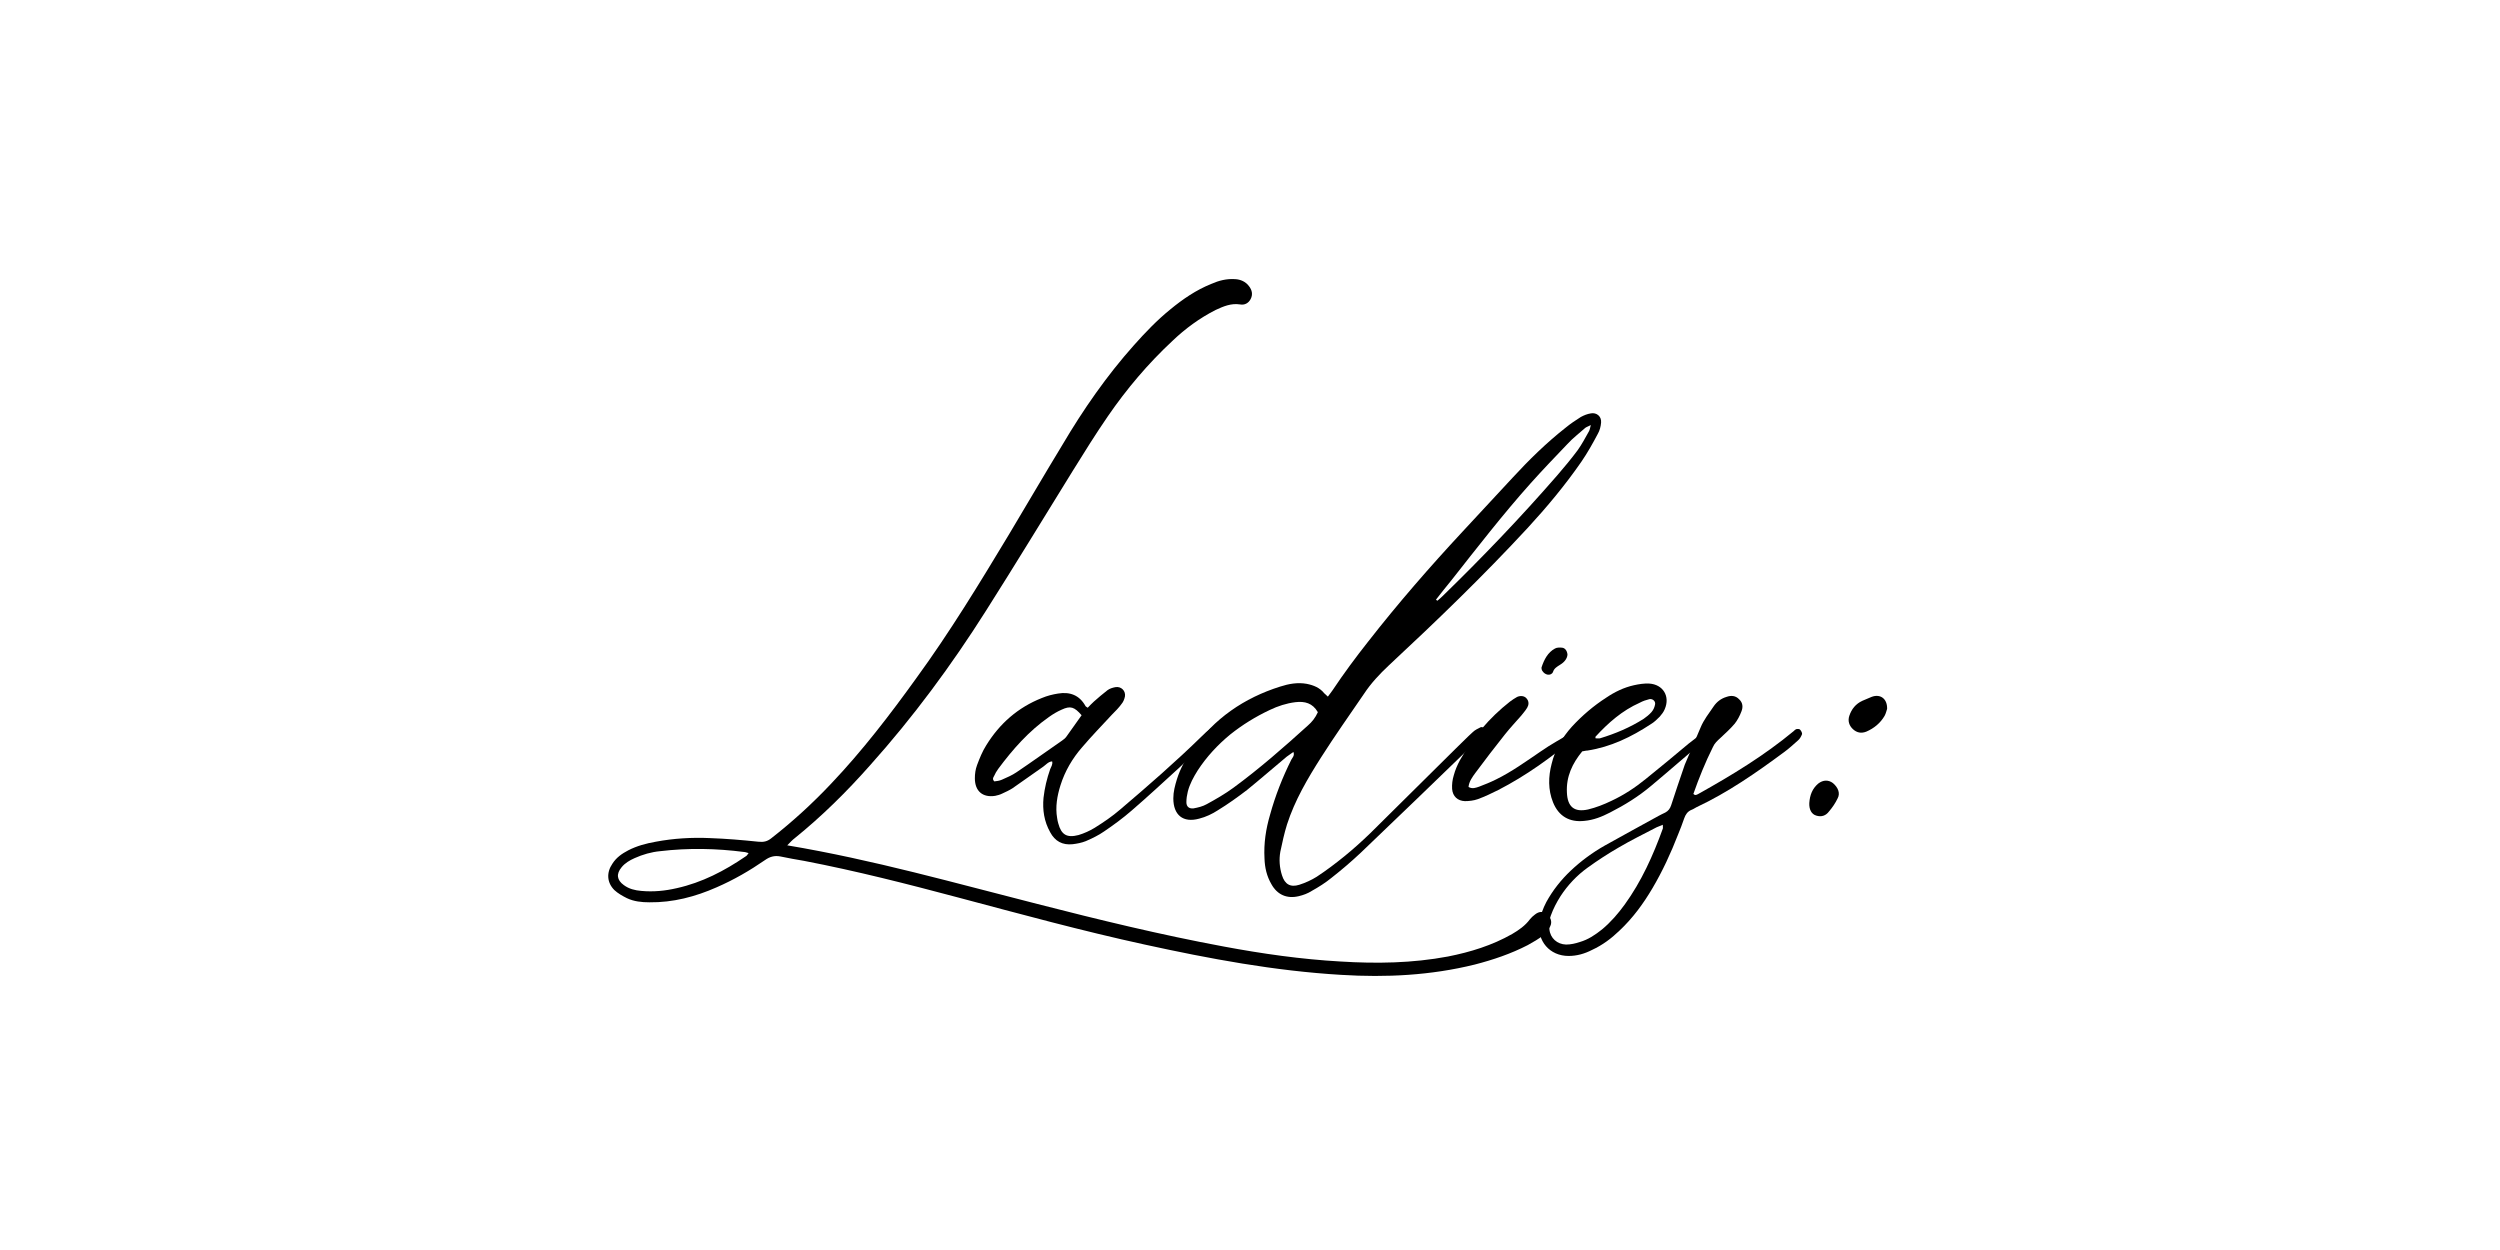 <?xml version="1.0" encoding="UTF-8"?> <svg xmlns="http://www.w3.org/2000/svg" xmlns:xlink="http://www.w3.org/1999/xlink" xmlns:xodm="http://www.corel.com/coreldraw/odm/2003" xml:space="preserve" width="50mm" height="25mm" version="1.1" style="shape-rendering:geometricPrecision; text-rendering:geometricPrecision; image-rendering:optimizeQuality; fill-rule:evenodd; clip-rule:evenodd" viewBox="0 0 5000 2500"> <defs> <style type="text/css"> .fil0 {fill:black;fill-rule:nonzero} </style> </defs> <g id="Слой_x0020_1">  <path class="fil0" d="M3093.24 1827.97c-7.23,-5.56 -15.01,-5.56 -23.35,1.11 -3.89,2.78 -7.23,6.12 -10.01,9.45 -9.45,12.79 -22.23,21.68 -35.58,29.47 -40.02,22.79 -83.38,36.13 -128.41,45.03 -71.16,13.34 -142.87,14.45 -214.58,10 -78.94,-4.44 -156.77,-15.56 -234.04,-30.02 -125.64,-23.34 -249.05,-53.36 -372.46,-85.05 -164.55,-41.69 -327.99,-88.39 -500.32,-117.3 6.67,-6.67 10.01,-10.56 14.46,-13.9 54.47,-43.91 104.51,-93.39 151.2,-146.2 86.17,-96.17 162.88,-200.13 231.82,-309.09 58.92,-92.83 115.63,-186.23 173.44,-279.62 22.79,-36.69 45.59,-73.38 70.05,-108.96 37.8,-55.03 80.6,-105.62 129.52,-151.2 25.57,-24.46 54.48,-45.59 86.17,-61.71 15.56,-7.23 31.13,-13.9 48.92,-11.12 8.89,1.67 16.68,-2.22 21.12,-10.56 5.01,-9.45 2.78,-18.35 -3.33,-26.13 -6.67,-8.89 -16.68,-13.34 -27.8,-13.9 -16.67,-1.11 -32.24,2.78 -47.25,9.45 -30.57,12.23 -57.26,30.58 -82.27,51.15 -26.69,21.68 -50.04,46.14 -72.83,71.71 -54.48,61.15 -101.17,128.42 -142.87,199.02 -36.13,59.48 -71.15,119.52 -106.73,179 -58.93,97.84 -118.41,195.68 -185.68,287.96 -52.81,73.38 -107.84,145.09 -170.1,210.69 -37.25,39.47 -77.28,76.16 -120.08,109.51 -7.78,6.12 -15.01,7.79 -25.57,6.68 -32.25,-3.34 -64.49,-6.12 -96.73,-7.23 -36.14,-1.67 -72.83,0.55 -108.41,7.23 -18.9,3.33 -37.81,8.33 -55.04,17.23 -12.78,6.67 -23.9,14.45 -31.69,26.68 -12.23,17.79 -11.11,37.8 3.9,52.81 7.22,6.67 16.12,11.68 25.01,16.13 13.9,6.67 29.46,8.33 45.03,8.33 47.26,0.56 91.74,-11.11 134.54,-30.02 34.47,-15 66.15,-33.35 96.73,-54.47 9.45,-6.68 18.9,-9.46 30.57,-7.23 15.57,3.33 31.69,6.11 47.81,8.89 103.96,20.02 206.24,46.14 308.53,73.38 123.41,32.8 247.38,66.71 372.46,93.95 129.53,28.35 260.17,52.81 393.03,60.6 90.06,5.56 179,1.11 266.84,-20.57 36.69,-9.45 72.82,-21.68 106.18,-38.92 11.11,-6.11 21.68,-12.23 31.68,-20.01 5.56,-4.45 10.01,-11.12 13.34,-17.79 4.45,-8.89 0.56,-18.9 -7.22,-24.46zm-1602.13 -115.07c-42.25,28.91 -87.28,52.25 -137.31,63.37 -23.92,5.56 -47.27,7.79 -71.17,5.56 -12.79,-1.11 -24.46,-3.89 -35.02,-11.67 -13.9,-10.01 -15.57,-22.24 -4.45,-35.58 6.67,-8.34 16.12,-13.9 26.13,-18.35 16.12,-7.22 33.35,-12.23 51.14,-13.89 56.16,-6.67 112.3,-5.56 167.9,1.66 2.22,0 4.44,1.12 8.89,2.23 -2.78,3.89 -3.89,5.56 -6.11,6.67z"></path> <path id="_1" class="fil0" d="M2427.26 1457.18c-1.11,-0.56 -4.45,-1.11 -6.12,0 -6.11,4.45 -11.67,9.45 -17.23,15.01 -52.25,51.14 -107.85,99.51 -163.44,146.76 -16.12,13.9 -33.35,25.57 -51.14,36.69 -10.01,6.11 -21.13,11.12 -32.24,14.45 -23.35,6.12 -34.47,-0.55 -40.58,-23.34 -1.12,-3.34 -1.67,-7.23 -2.23,-10.57 -3.89,-22.23 0,-44.47 6.67,-65.59 8.9,-28.36 23.91,-53.93 43.36,-76.16 18.9,-22.24 39.47,-43.37 59.49,-65.05 6.67,-6.67 13.89,-13.89 19.45,-21.68 3.34,-3.89 5.56,-9.45 6.67,-15.01 1.67,-11.11 -7.78,-20.56 -19.45,-18.34 -5.56,1.11 -11.12,2.78 -15.57,6.11 -9.45,7.23 -18.34,15.01 -27.24,22.8 -4.45,3.89 -8.34,8.34 -12.23,12.23 -2.22,-1.67 -3.89,-2.23 -4.45,-3.34 -12.23,-22.24 -31.68,-28.91 -55.03,-25.01 -10.56,1.66 -21.68,4.44 -32.24,8.89 -47.81,18.9 -84.5,51.14 -111.19,94.5 -7.78,12.23 -13.34,26.13 -18.34,39.47 -3.34,8.9 -4.45,17.79 -4.45,26.69 0,25.57 15.57,38.91 40.58,35.02 5.01,-1.11 9.45,-2.22 13.9,-4.45 7.23,-3.33 14.46,-6.67 20.57,-10.56 20.57,-14.45 41.14,-28.91 61.71,-43.36 5.56,-3.89 10,-10.01 17.79,-10.56 1.66,6.11 -2.23,11.12 -3.9,15.56 -6.67,18.9 -11.11,37.8 -13.34,57.26 -2.22,23.91 1.11,47.25 13.34,68.93 9.45,17.79 24.46,26.13 45.03,23.91 8.9,-1.11 17.79,-2.78 26.13,-6.12 12.79,-5.56 25.57,-11.67 36.69,-19.45 18.9,-12.79 37.8,-26.69 55.04,-41.7 32.24,-27.79 63.37,-56.7 95.06,-85.61 20.01,-18.34 39.47,-37.24 58.92,-56.7 4.45,-3.89 8.34,-9.45 11.68,-14.45 1.11,-1.67 -0.56,-5.01 -1.67,-7.23zm-394.14 87.28c-8.9,6.11 -19.46,10.56 -29.46,15.01 -5.01,2.22 -10.57,2.78 -15.01,3.33 -4.45,-4.44 -2.23,-7.78 -0.56,-10.56 2.22,-5 5,-10.01 8.34,-14.45 28.91,-38.92 61.15,-75.61 101.73,-103.96 7.78,-5.56 16.12,-10.56 25.02,-14.45 17.79,-8.34 25.57,-5.56 40.02,11.12 -10,13.89 -20.01,28.35 -30.02,42.25 -2.22,3.33 -5.56,6.11 -8.89,8.33 -30.58,21.13 -60.6,42.81 -91.17,63.38z"></path> <path id="_2" class="fil0" d="M3181.63 826.78c-7.23,1.11 -13.9,3.89 -20.02,7.22 -10.56,6.68 -20.57,13.35 -30.02,21.13 -38.91,30.57 -73.38,64.49 -106.73,100.62 -33.36,36.13 -66.71,71.71 -100.07,107.85 -65.59,70.6 -128.97,143.42 -188.45,219.58 -25.01,31.69 -48.92,63.93 -71.16,97.28 -2.77,4.45 -6.11,7.79 -9.45,12.79 -2.78,-2.78 -5,-4.45 -7.22,-6.67 -8.9,-11.12 -21.13,-16.12 -35.02,-18.9 -18.35,-3.34 -36.14,0 -53.37,5.56 -72.27,22.79 -131.75,63.93 -175.67,126.19 -13.34,18.34 -23.9,37.8 -30.57,58.93 -3.9,12.78 -7.23,25.01 -7.23,38.35 0,33.36 19.46,49.48 51.7,40.58 13.34,-3.33 26.13,-9.45 37.24,-16.67 20.02,-12.23 39.47,-26.13 58.37,-40.58 26.69,-21.68 52.82,-44.48 79.5,-66.71 4.45,-3.34 8.89,-6.12 13.34,-9.45 2.78,7.22 -1.67,11.11 -3.89,15.01 -17.79,35.57 -32.24,72.26 -42.8,110.62 -8.34,28.35 -12.79,57.26 -11.12,87.28 0.55,18.35 4.44,35.58 13.89,51.7 11.68,21.12 31.14,29.46 54.48,23.9 9.45,-2.22 18.35,-5.56 26.13,-10.56 13.9,-7.78 27.24,-16.12 39.47,-26.13 20.57,-16.12 40.03,-32.8 58.93,-50.58 75.6,-72.27 150.65,-144.54 225.7,-217.36 5.56,-5.56 11.12,-11.12 16.12,-17.24 2.22,-2.22 4.45,-4.45 5,-7.22 0.56,-2.23 -0.55,-5.56 -1.67,-7.23 -0.55,-1.67 -4.44,-2.23 -5.56,-1.67 -5.55,2.78 -11.67,5.56 -16.12,10.01 -11.11,10 -21.68,21.12 -32.8,31.68 -57.25,56.71 -114.51,113.41 -171.77,170.11 -16.68,16.12 -33.91,31.69 -51.7,46.14 -17.79,14.46 -36.14,28.35 -55.59,41.14 -10.56,6.67 -22.79,12.23 -35.02,16.12 -17.79,5.56 -28.91,-1.11 -34.47,-18.9 -5,-15.56 -6.12,-31.69 -3.34,-47.25 3.9,-18.35 7.79,-36.69 13.35,-54.48 15.56,-48.37 41.13,-91.73 68.37,-134.53 27.24,-42.81 56.71,-84.5 85.61,-126.75 13.9,-21.12 31.13,-39.47 49.48,-56.7 95.62,-88.95 189.56,-179.56 277.95,-275.18 38.36,-41.69 75.05,-85.61 107.29,-132.3 12.23,-17.79 22.8,-36.69 32.8,-55.59 3.89,-6.68 6.12,-15.01 6.67,-22.8 1.12,-12.23 -8.89,-20.57 -20.56,-18.34zm-565.92 624.28c-47.81,43.37 -96.73,86.17 -148.98,124.53 -16.68,12.23 -35.03,22.79 -53.37,32.8 -7.79,4.44 -17.24,6.67 -26.13,8.34 -8.89,1.11 -14.45,-3.34 -14.45,-12.23 0,-7.23 1.11,-14.46 2.78,-21.13 3.89,-15.56 11.67,-29.46 20.01,-42.8 17.79,-27.24 40.02,-51.15 65.04,-71.72 24.46,-19.45 50.59,-35.57 78.94,-48.92 16.12,-7.78 33.35,-13.34 51.14,-15.56 18.9,-2.23 34.47,1.67 45.03,20.01 -5,11.12 -11.67,19.46 -20.01,26.68zm562.02 -588.15c-7.22,12.79 -13.89,25.57 -22.23,37.25 -12.79,17.23 -26.69,33.91 -40.58,50.03 -73.38,84.5 -150.66,165.11 -230.71,242.93 -2.78,2.78 -6.11,5.56 -9.45,8.34 -1.11,-0.55 -1.66,-1.11 -2.78,-2.22 10.01,-12.79 20.02,-25.57 30.58,-38.36 51.7,-65.6 102.84,-131.75 158.43,-194.01 23.91,-26.69 48.92,-52.81 73.94,-78.94 10.56,-11.68 23.35,-21.13 35.02,-31.69 2.22,-2.22 5.56,-2.78 11.68,-6.11 -1.67,6.67 -2.23,10 -3.9,12.78z"></path> <path id="_3" class="fil0" d="M3155.5 1463.85c-1.11,-1.11 -3.89,-1.67 -5.56,-1.67 -1.67,0 -2.78,0.56 -3.89,1.12 -21.68,13.34 -43.92,25.01 -64.48,39.46 -29.47,20.02 -57.82,40.59 -89.51,56.15 -11.11,5.56 -22.23,10.01 -33.91,14.46 -6.67,2.22 -13.34,5 -21.12,0.55 1.11,-11.12 7.78,-20.01 13.9,-28.35 19.45,-26.13 38.91,-51.7 58.92,-76.72 10.57,-13.34 21.68,-25.01 32.8,-37.8 3.89,-5 8.34,-10 11.68,-15.56 3.33,-5.56 3.89,-12.23 -0.56,-17.79 -3.89,-5.56 -11.67,-7.23 -19.46,-3.89 -5,2.78 -10,6.11 -14.45,9.45 -41.14,32.24 -74.49,71.71 -100.06,117.29 -5.01,9.45 -9.46,19.46 -12.23,30.02 -2.78,8.9 -3.9,18.35 -3.34,27.24 1.11,15.01 11.12,23.91 25.57,24.46 8.34,0 17.79,-1.11 25.57,-3.89 13.9,-5 27.8,-11.67 41.14,-18.34 56.15,-28.91 106.74,-65.6 154.54,-105.63 1.67,-1.66 3.34,-2.78 4.45,-5 0.56,-1.67 1.11,-4.45 0,-5.56zm-60.04 -114.52c4.45,0.56 8.9,-1.11 10.57,-5.56 2.22,-7.22 8.33,-10.56 14.45,-14.45 8.34,-5 13.9,-12.23 14.45,-20.01 -0.55,-7.78 -5,-13.34 -10.56,-13.9 -5,-0.56 -10.56,-0.56 -14.45,1.67 -14.46,7.78 -21.68,22.23 -26.69,37.24 -0.55,1.12 0,2.78 0,3.9 1.11,5 6.12,10 12.23,11.11z"></path> <path id="_4" class="fil0" d="M3418.45 1464.41c-1.11,-1.67 -3.89,-2.78 -5.56,-2.23 -2.78,0.56 -5.56,1.67 -7.78,3.34 -8.9,7.23 -18.35,14.45 -27.8,21.68 -28.35,23.9 -56.7,47.25 -85.61,70.6 -21.12,17.23 -43.91,32.24 -68.93,43.92 -15.01,7.22 -30.58,13.34 -46.7,17.23 -27.79,6.11 -41.13,-5.56 -42.25,-33.91 -1.66,-32.24 11.12,-58.37 30.58,-82.28 3.89,-0.55 7.23,-1.66 10.56,-1.66 46.7,-7.23 87.83,-27.24 126.75,-52.81 6.67,-3.9 12.23,-9.46 17.79,-15.01 3.89,-4.45 7.78,-9.45 10,-15.01 11.12,-25.58 -3.33,-49.48 -31.13,-51.15 -10,-0.55 -20.57,1.11 -30.57,3.34 -20.01,4.45 -38.36,13.34 -55.59,25.01 -25.02,16.13 -47.81,35.58 -68.38,57.82 -19.46,21.68 -33.91,46.14 -40.58,74.49 -6.67,25.57 -7.23,51.7 2.78,76.72 11.12,27.79 32.8,40.58 62.82,37.24 18.34,-1.67 35.02,-8.34 51.14,-16.68 29.46,-15 57.26,-32.24 82.27,-53.36 37.25,-31.13 73.38,-62.82 110.07,-93.95 2.78,-2.22 5.01,-5 6.68,-7.78 1.11,-1.12 0.55,-4.45 -0.56,-5.56zm-227.37 8.89c25.57,-27.79 53.37,-52.25 88.39,-67.82 6.12,-3.34 12.79,-5.56 19.46,-7.23 6.67,-1.11 12.78,4.45 11.12,11.12 -1.11,5.56 -3.34,10.56 -7.23,15.01 -4.45,5 -10.01,9.45 -15.57,13.34 -27.23,17.24 -56.14,29.47 -87.27,38.92 -2.78,0.55 -6.12,0 -8.9,0 0,-1.67 -0.55,-2.78 0,-3.34z"></path> <path id="_5" class="fil0" d="M3600.23 1459.4c-1.11,-1.66 -5,-1.66 -7.78,-1.11 -1.67,0.56 -3.34,2.23 -5.01,3.89 -58.92,48.92 -123.96,88.39 -190.67,125.64 -3.34,1.67 -6.12,3.89 -10.01,0 11.12,-31.69 23.9,-63.37 38.91,-93.39 3.34,-7.79 8.9,-12.79 15.01,-18.35 10.01,-9.45 20.02,-18.34 28.91,-28.91 5.56,-7.22 10.01,-15.56 13.34,-24.46 3.34,-8.34 2.78,-17.23 -4.44,-23.9 -7.23,-7.78 -16.13,-8.34 -25.58,-5 -11.11,3.33 -19.45,10 -25.57,18.9 -9.45,13.89 -20.01,27.24 -26.13,42.25l-31.68 74.49c-10.57,30.57 -18.9,55.59 -27.24,81.16 -2.23,6.67 -5.56,11.12 -11.68,14.45 -5,2.23 -8.89,4.45 -13.34,6.68 -36.13,20.01 -72.27,39.47 -107.85,59.48 -24.46,13.9 -47.25,30.57 -67.82,50.03 -19.45,18.35 -36.13,39.47 -48.92,62.82 -6.67,12.78 -11.67,26.13 -13.89,40.58 -5.01,37.25 20.56,67.26 58.37,67.26 16.67,0 32.24,-4.44 47.25,-12.23 20.57,-9.45 38.36,-22.79 54.48,-38.35 26.68,-25.02 47.81,-53.93 66.15,-85.06 20.01,-33.91 36.69,-70.04 51.14,-107.29 4.45,-10.56 8.34,-21.12 12.23,-32.24 2.78,-7.78 6.68,-13.9 15.01,-17.23 3.34,-1.12 6.12,-3.34 9.45,-5.01 62.82,-29.46 119.53,-68.93 175.12,-110.07 10,-7.22 18.9,-15.56 28.35,-23.9 3.33,-2.78 6.11,-7.78 7.78,-12.23 0.56,-2.23 -1.67,-6.67 -3.89,-8.9zm-350.78 349.67c-13.34,18.35 -27.8,35.02 -45.03,49.48 -13.9,11.12 -27.79,20.57 -45.03,25.57 -8.34,2.78 -17.79,5 -27.24,5 -17.79,-0.55 -31.68,-12.78 -33.35,-30.57 -1.11,-8.9 -0.56,-18.9 2.78,-27.24 5,-13.9 11.67,-26.69 19.45,-38.92 14.46,-22.23 32.8,-41.69 54.48,-57.25 20.02,-14.46 40.59,-27.8 61.71,-40.03 24.46,-14.45 50.59,-27.24 76.16,-40.58 3.34,-1.67 7.78,-2.78 12.23,-5.01 0,3.9 0.56,6.12 0,7.79 -19.46,53.92 -42.81,105.62 -76.16,151.76z"></path> <path id="_6" class="fil0" d="M3743.1 1393.81c-6.12,2.78 -12.23,5 -18.35,7.78 -13.34,6.11 -21.68,16.68 -26.12,30.02 -3.34,10 -0.56,19.45 7.22,26.68 7.79,7.23 16.68,8.9 26.69,5.01 15.56,-6.68 28.35,-17.24 36.69,-31.69 2.78,-5.01 3.89,-11.12 5,-13.9 0.56,-20.57 -13.9,-30.57 -31.13,-23.9zm-106.74 173.44c-11.67,10.01 -16.67,22.79 -17.78,38.91 -0.56,12.79 4.44,22.24 13.89,25.02 10.57,3.34 19.46,0 25.58,-8.34 6.67,-7.78 12.78,-16.68 17.23,-26.13 5.56,-10 1.11,-21.68 -9.45,-30.57 -8.9,-6.67 -19.46,-6.67 -29.47,1.11z"></path> </g> </svg> 